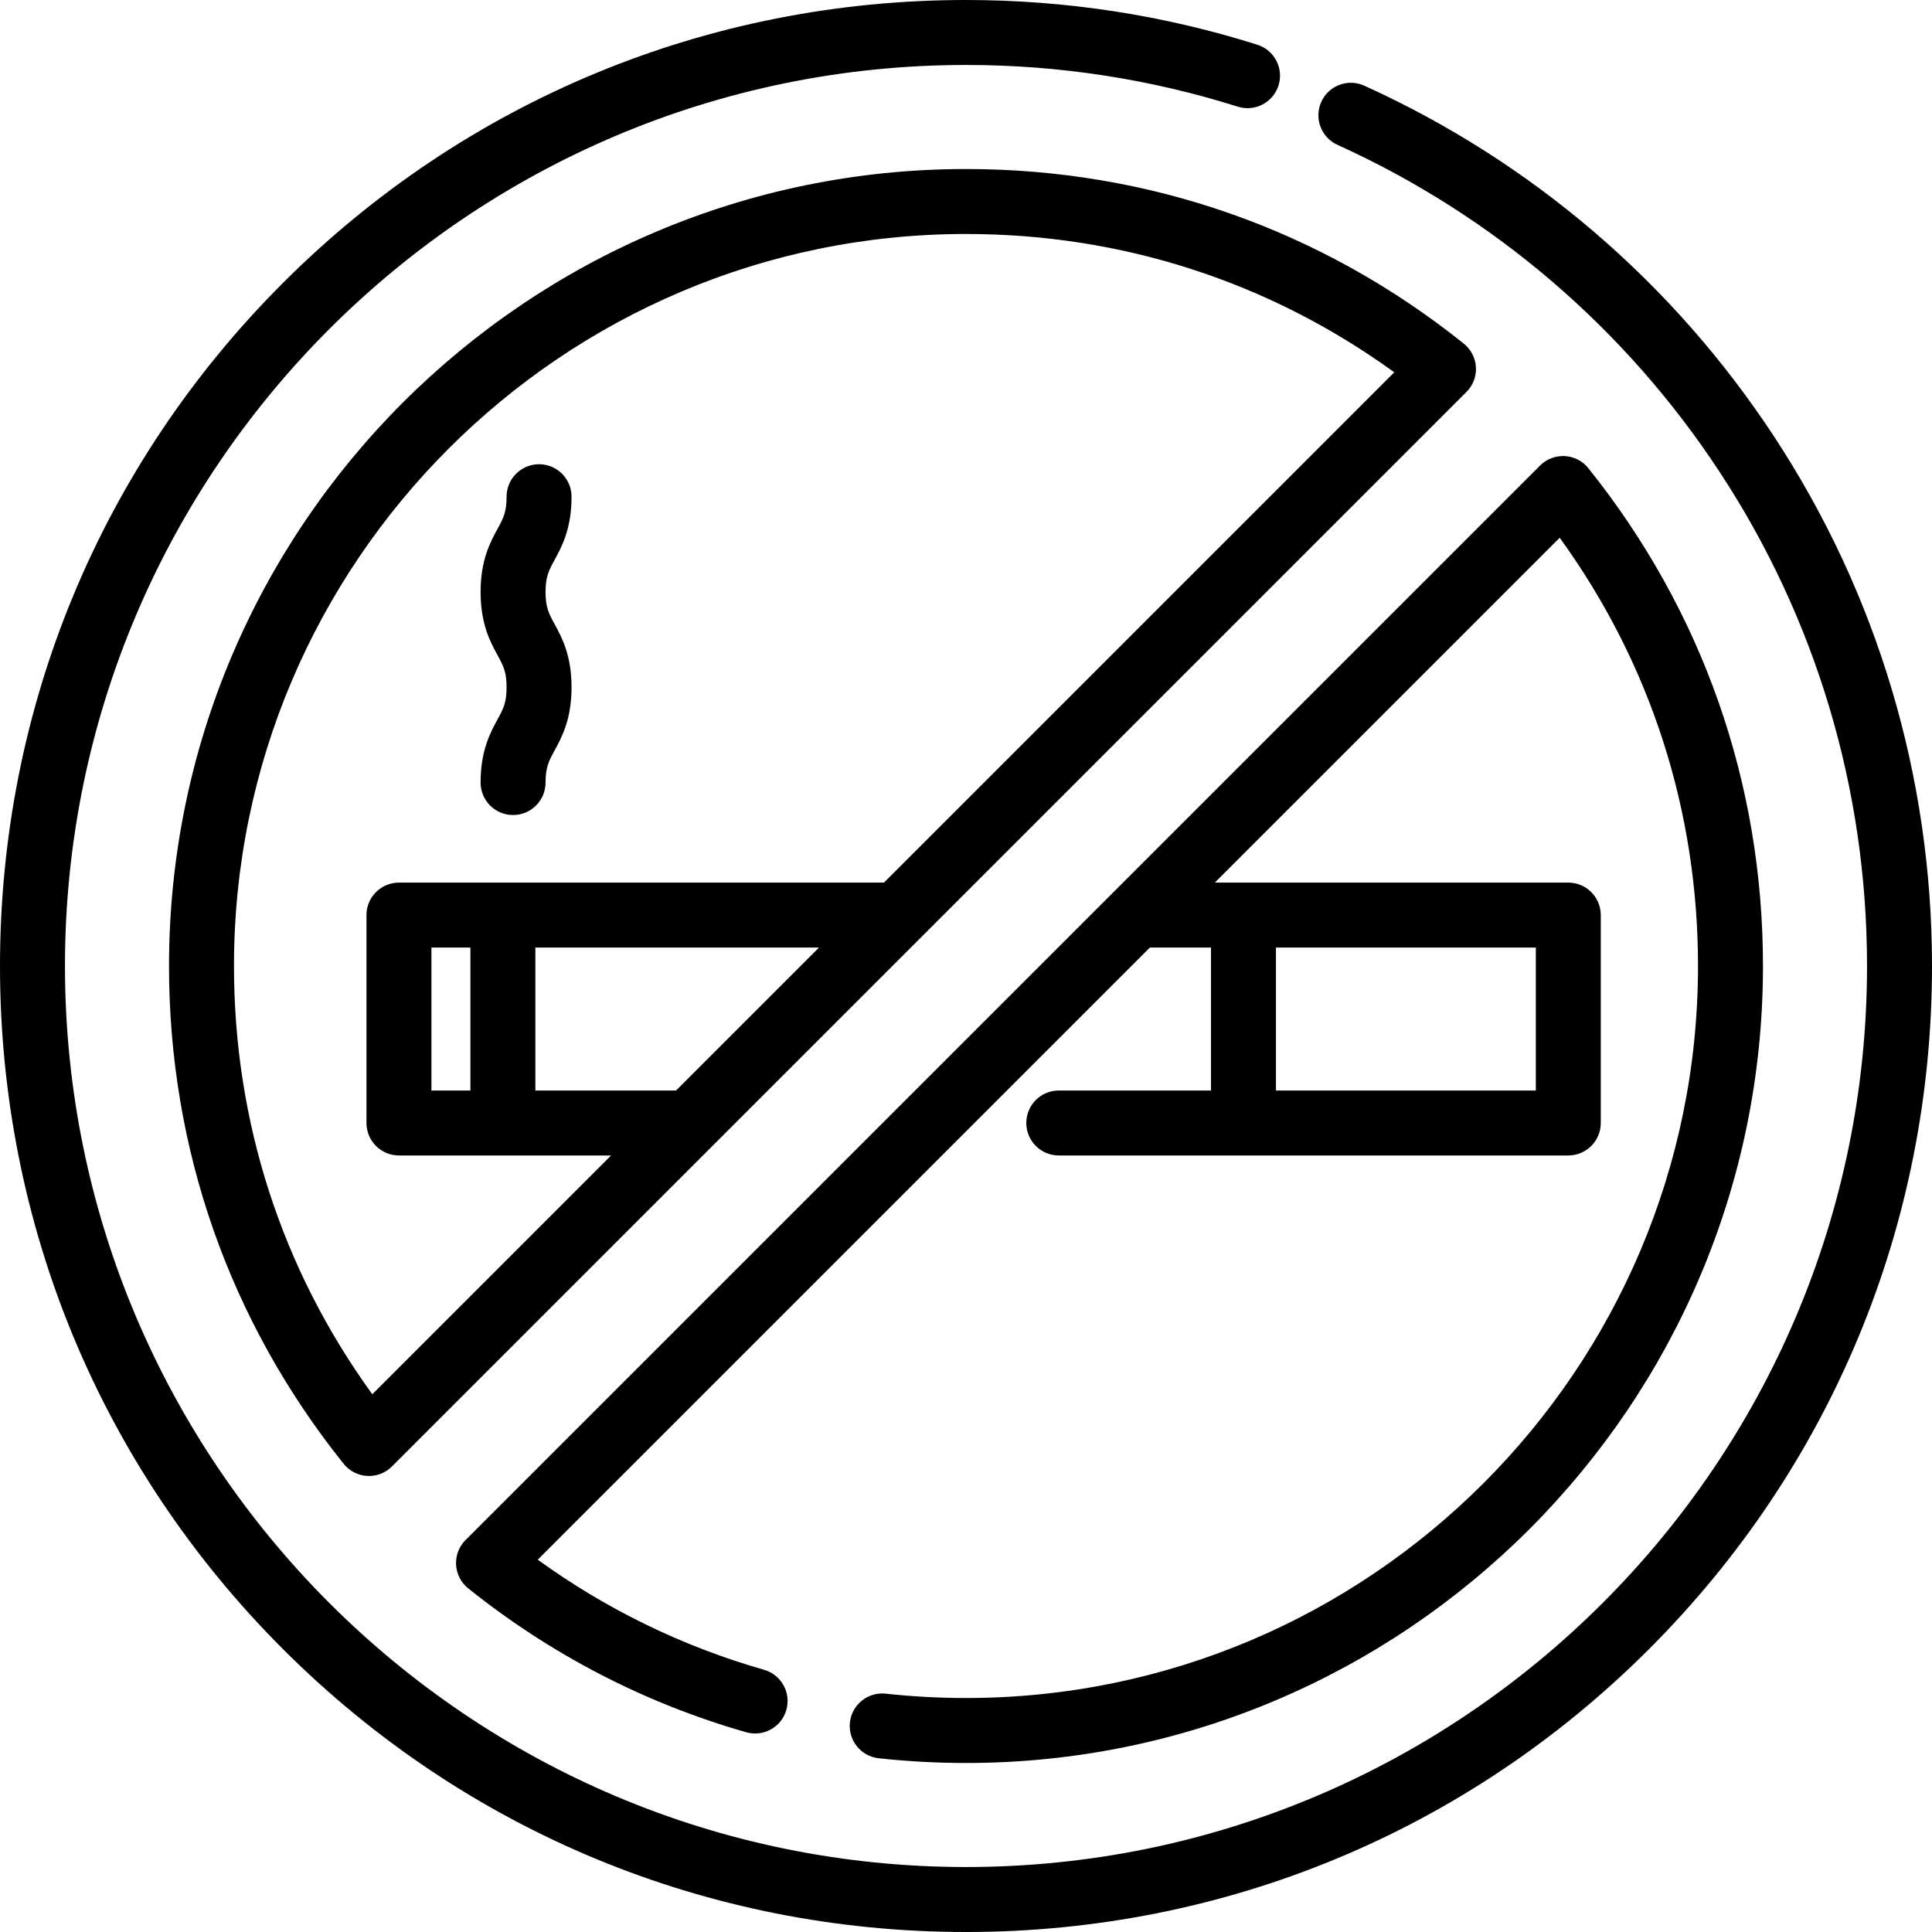 <?xml version="1.0" encoding="iso-8859-1"?>
<!-- Uploaded to: SVG Repo, www.svgrepo.com, Generator: SVG Repo Mixer Tools -->
<svg fill="#000000" height="800px" width="800px" version="1.1" id="Layer_1" xmlns="http://www.w3.org/2000/svg" xmlns:xlink="http://www.w3.org/1999/xlink" 
	 viewBox="0 0 512.001 512.001" xml:space="preserve">
<g>
	<g>
		<path d="M470.042,115.514c-26.75-40.676-64.266-72.768-108.493-92.808c-4.328-1.962-9.431-0.044-11.394,4.288
			c-1.962,4.329-0.042,9.431,4.288,11.394c41.255,18.694,76.255,48.635,101.214,86.586c25.597,38.923,39.126,84.231,39.126,131.026
			c0,131.666-107.118,238.784-238.784,238.784S17.217,387.666,17.217,256.001S124.335,17.217,256.001,17.217
			c24.579,0,48.808,3.718,72.016,11.049c4.533,1.432,9.369-1.081,10.802-5.615c1.432-4.534-1.082-9.369-5.616-10.802
			C308.315,3.986,282.34,0,256.001,0C187.62,0,123.333,26.629,74.981,74.981C26.629,123.333,0,187.62,0,256.001
			s26.629,132.667,74.981,181.02c48.352,48.352,112.64,74.981,181.02,74.981s132.667-26.629,181.02-74.981
			c48.352-48.352,74.981-112.64,74.981-181.02C512,205.833,497.492,157.254,470.042,115.514z"/>
	</g>
</g>
<g>
	<g>
		<path d="M420.933,124.08c-1.53-1.911-3.802-3.08-6.245-3.215c-2.433-0.125-4.83,0.778-6.561,2.509L123.372,408.127
			c-1.731,1.731-2.643,4.116-2.509,6.561c0.135,2.444,1.304,4.715,3.214,6.245c21.964,17.59,46.749,30.419,73.665,38.132
			c4.567,1.307,9.337-1.334,10.647-5.904c1.31-4.571-1.334-9.337-5.904-10.647c-21.629-6.197-41.763-15.997-59.976-29.177
			l162.218-162.218h16.198v37.877H280.59c-4.754,0-8.608,3.854-8.608,8.608s3.854,8.608,8.608,8.608h48.898
			c0.015,0,0.03,0.002,0.045,0.002c0.015,0,0.03-0.002,0.045-0.002h86.039c4.754,0,8.608-3.854,8.608-8.608v-55.094
			c0-4.754-3.854-8.608-8.608-8.608h-93.672l91.393-91.393c24.013,33.141,36.654,72.177,36.654,113.492
			c0,106.968-87.023,193.991-193.991,193.991c-7.103,0-14.259-0.388-21.272-1.152c-4.72-0.513-8.976,2.898-9.491,7.625
			c-0.515,4.727,2.898,8.976,7.625,9.491c7.629,0.832,15.415,1.255,23.138,1.255c116.461,0,211.208-94.747,211.208-211.208
			C467.208,207.501,451.207,161.883,420.933,124.08z M338.144,251.119h68.867v37.877h-68.867V251.119z"/>
	</g>
</g>
<g>
	<g>
		<path d="M391.136,97.313c-0.135-2.445-1.304-4.716-3.215-6.246c-37.801-30.273-83.419-46.274-131.922-46.274
			c-116.461,0-211.208,94.747-211.208,211.208c0,48.502,16.001,94.12,46.276,131.922c1.53,1.911,3.802,3.08,6.245,3.215
			c0.158,0.008,0.316,0.013,0.474,0.013c2.276,0,4.468-0.903,6.087-2.522l284.754-284.754
			C390.358,102.143,391.27,99.758,391.136,97.313z M179.157,288.996H141.88v-37.877h75.154L179.157,288.996z M234.251,233.902
			H105.726c-4.754,0-8.608,3.854-8.608,8.608v55.094c0,4.754,3.854,8.608,8.608,8.608h56.214l-63.278,63.278
			C74.65,336.35,62.008,297.314,62.008,255.999c0-106.966,87.023-193.991,193.991-193.991c41.315,0,80.35,12.641,113.49,36.652
			L234.251,233.902z M124.663,251.119v37.877h-10.329v-37.877H124.663z"/>
	</g>
</g>
<g>
	<g>
		<path d="M144.578,156.885c0-4.118,0.901-5.769,2.392-8.504c1.897-3.477,4.495-8.239,4.495-16.746c0-4.754-3.854-8.608-8.608-8.608
			c-4.754,0-8.608,3.854-8.608,8.608c0,4.117-0.901,5.768-2.392,8.503c-1.897,3.477-4.495,8.24-4.495,16.747
			c0,8.508,2.597,13.271,4.495,16.747c1.491,2.735,2.392,4.386,2.392,8.504c0,4.116-0.9,5.766-2.392,8.502
			c-1.897,3.477-4.495,8.239-4.495,16.746c0,4.754,3.854,8.608,8.608,8.608c4.754,0,8.608-3.854,8.608-8.608
			c0-4.116,0.9-5.766,2.392-8.502c1.897-3.477,4.495-8.239,4.495-16.746c0-8.509-2.597-13.271-4.495-16.747
			C145.479,162.654,144.578,161.003,144.578,156.885z"/>
	</g>
</g>
</svg>